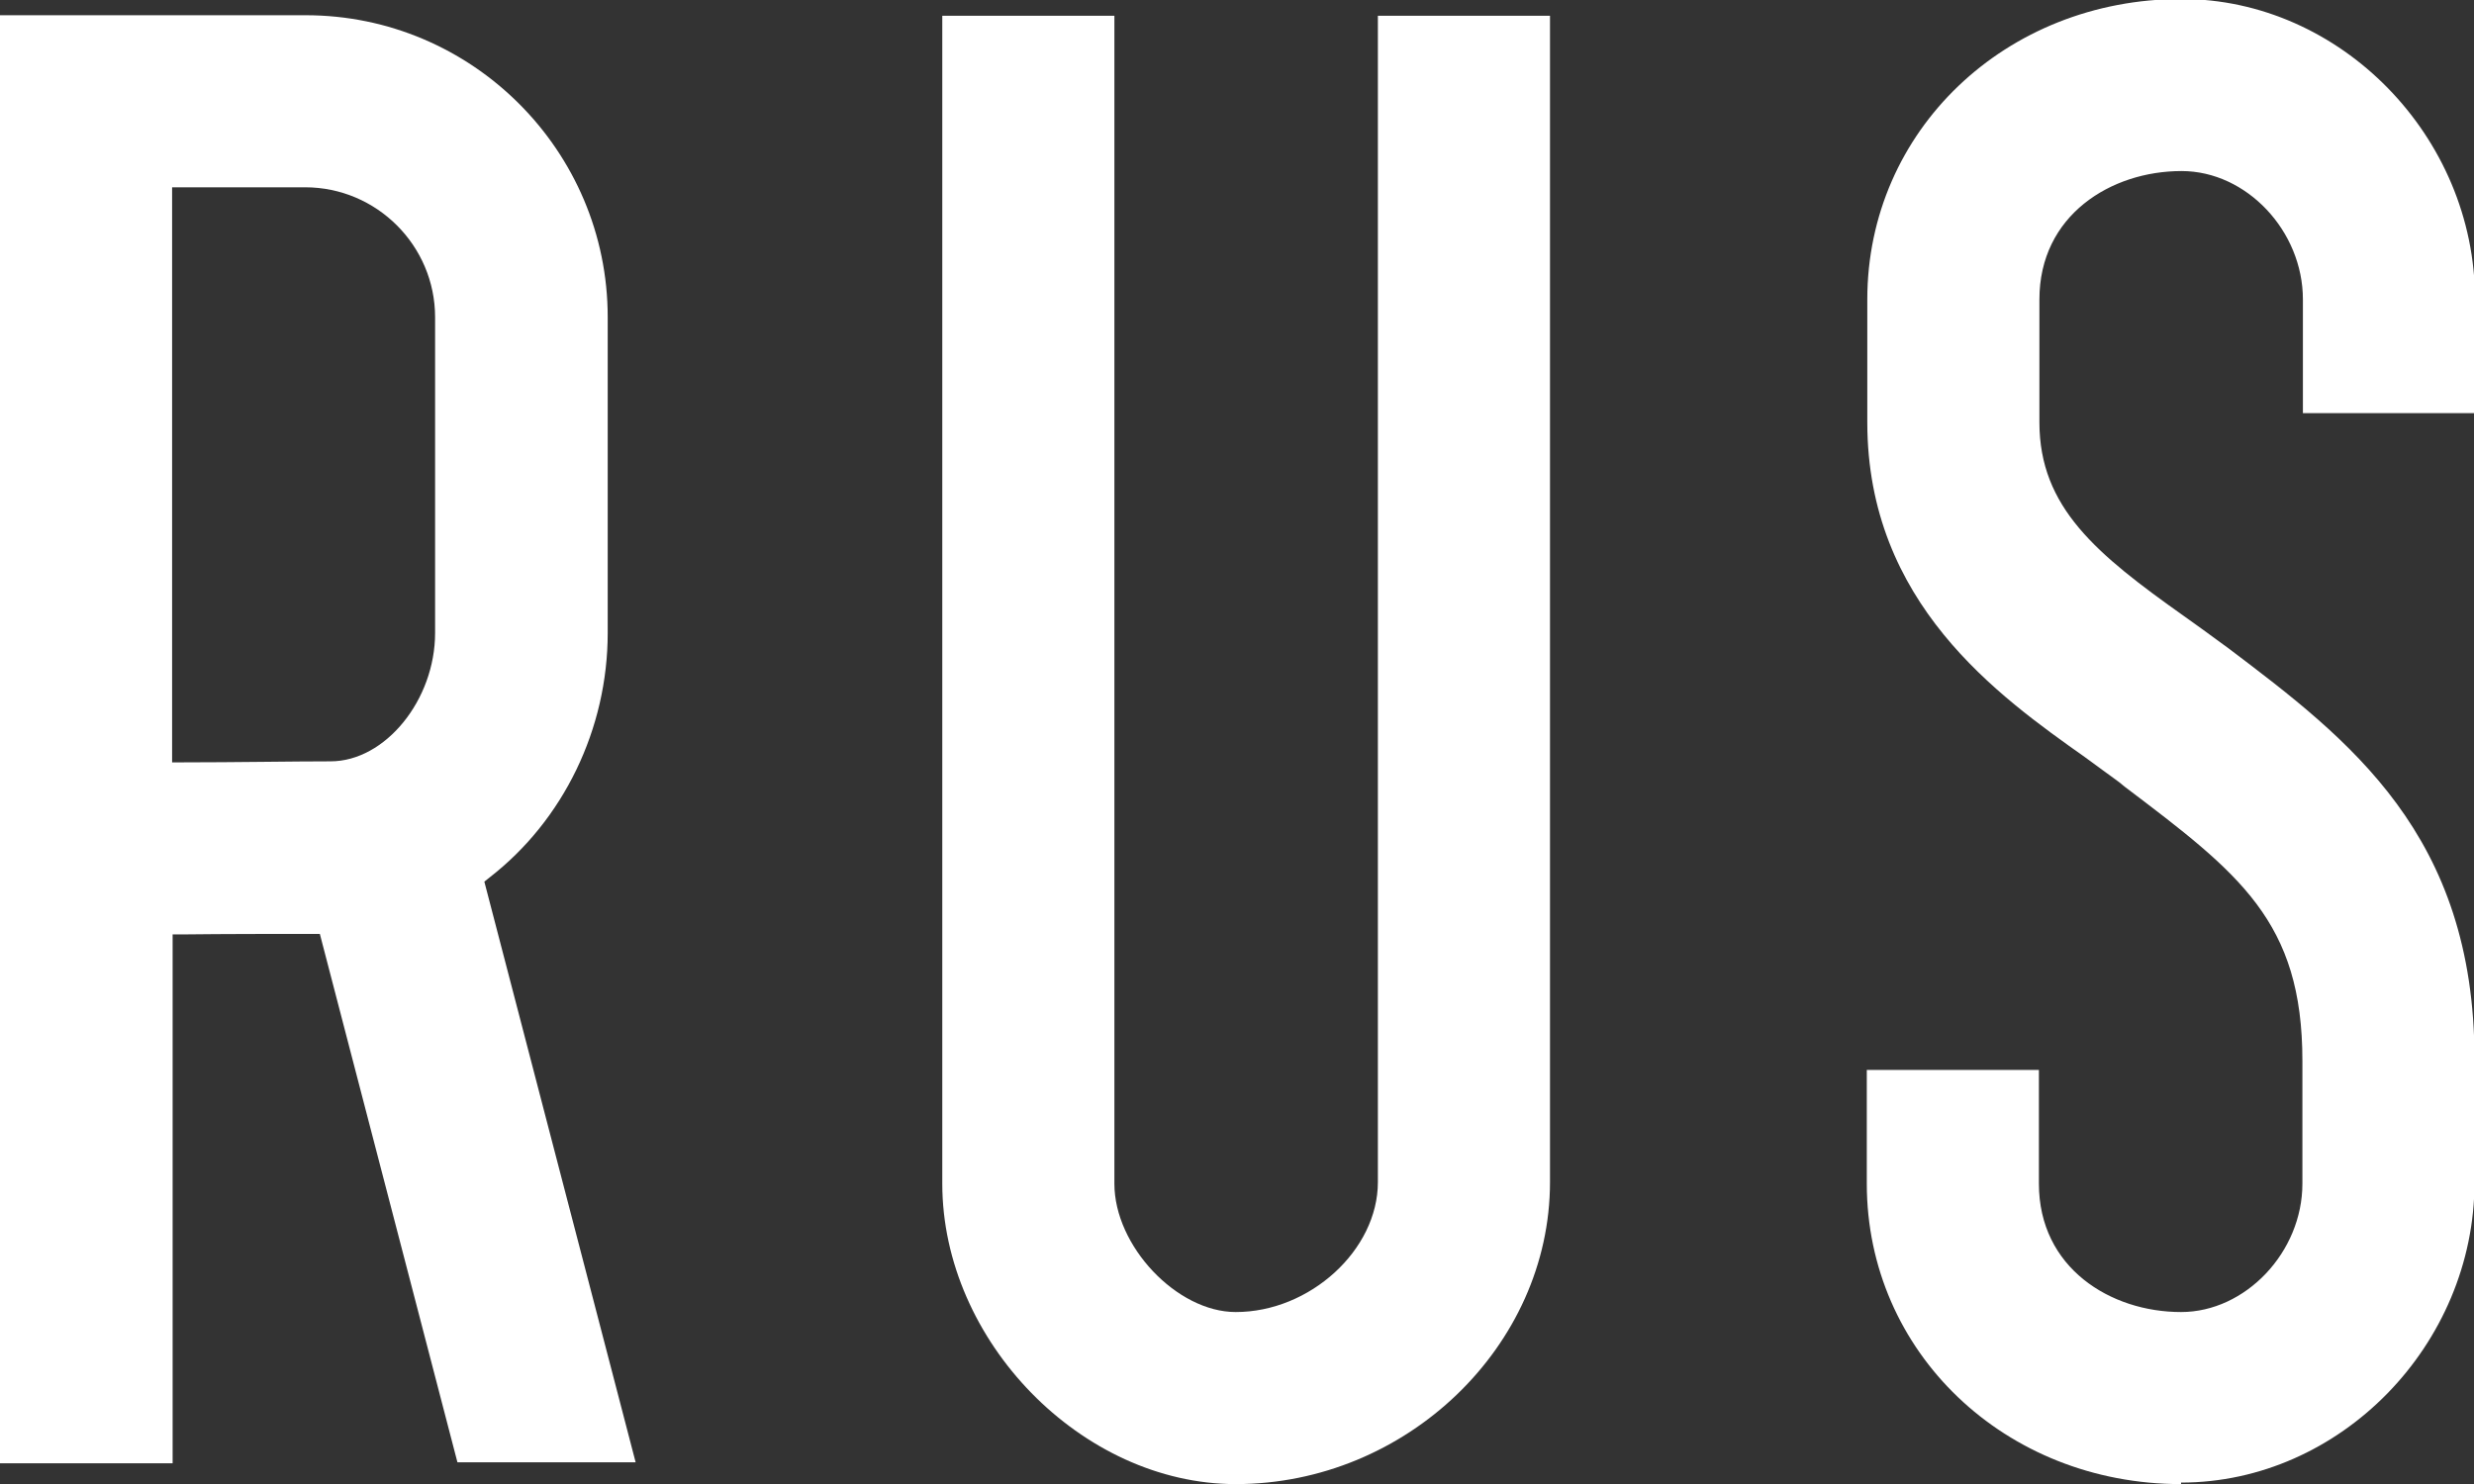 <?xml version="1.0" encoding="UTF-8"?><svg id="_レイヤー_2" xmlns="http://www.w3.org/2000/svg" width="48.73" height="29.24" viewBox="0 0 48.73 29.24"><rect x="0" y="0" width="48.73" height="29.24" fill="#333333" stroke="none"/><defs><style>.cls-1{fill:#fff;stroke-width:0px;}</style></defs><g id="design"><path class="cls-1" d="M24.34,29.24c-3.03,0-5.78-2.82-5.78-5.92V.31h3.39v23.01c0,1.23,1.23,2.53,2.39,2.53,1.46,0,2.8-1.22,2.8-2.56V.31h3.39v22.98c0,3.23-2.83,5.95-6.19,5.95Z"/><path class="cls-1" d="M42.96,29.24c-3.47,0-6.19-2.6-6.19-5.92v-2.24h3.39v2.24c0,1.66,1.41,2.53,2.8,2.53,1.27,0,2.39-1.18,2.39-2.53v-2.42c0-2.75-1.24-3.69-3.5-5.4l-.11-.09c-.2-.15-.43-.31-.67-.49-1.71-1.21-4.29-3.04-4.29-6.6v-2.42c0-3.32,2.72-5.92,6.19-5.92,3.13,0,5.78,2.71,5.78,5.92v2.24h-3.39v-2.24c0-1.35-1.11-2.53-2.39-2.53-1.39,0-2.8.87-2.8,2.53v2.42c0,1.68,1.13,2.6,2.85,3.82.25.18.52.37.76.55l.11.08c2.38,1.8,4.85,3.67,4.85,8.1v2.42c0,3.21-2.65,5.92-5.78,5.92Z"/><path class="cls-1" d="M0,28.83V.3h6.02c3.28,0,5.95,2.67,5.95,5.95v6.22c0,1.89-.87,3.69-2.33,4.82l-.1.08,2.98,11.44h-3.51l-2.71-10.41h-.15c-.73,0-1.7,0-2.56.01h-.19v10.42H0ZM3.39,15.02h.2c1.01,0,2.19-.02,2.92-.02,1.08,0,2.06-1.21,2.06-2.53v-6.22c0-1.41-1.15-2.56-2.56-2.56h-2.62v11.32Z"/></g></svg>
